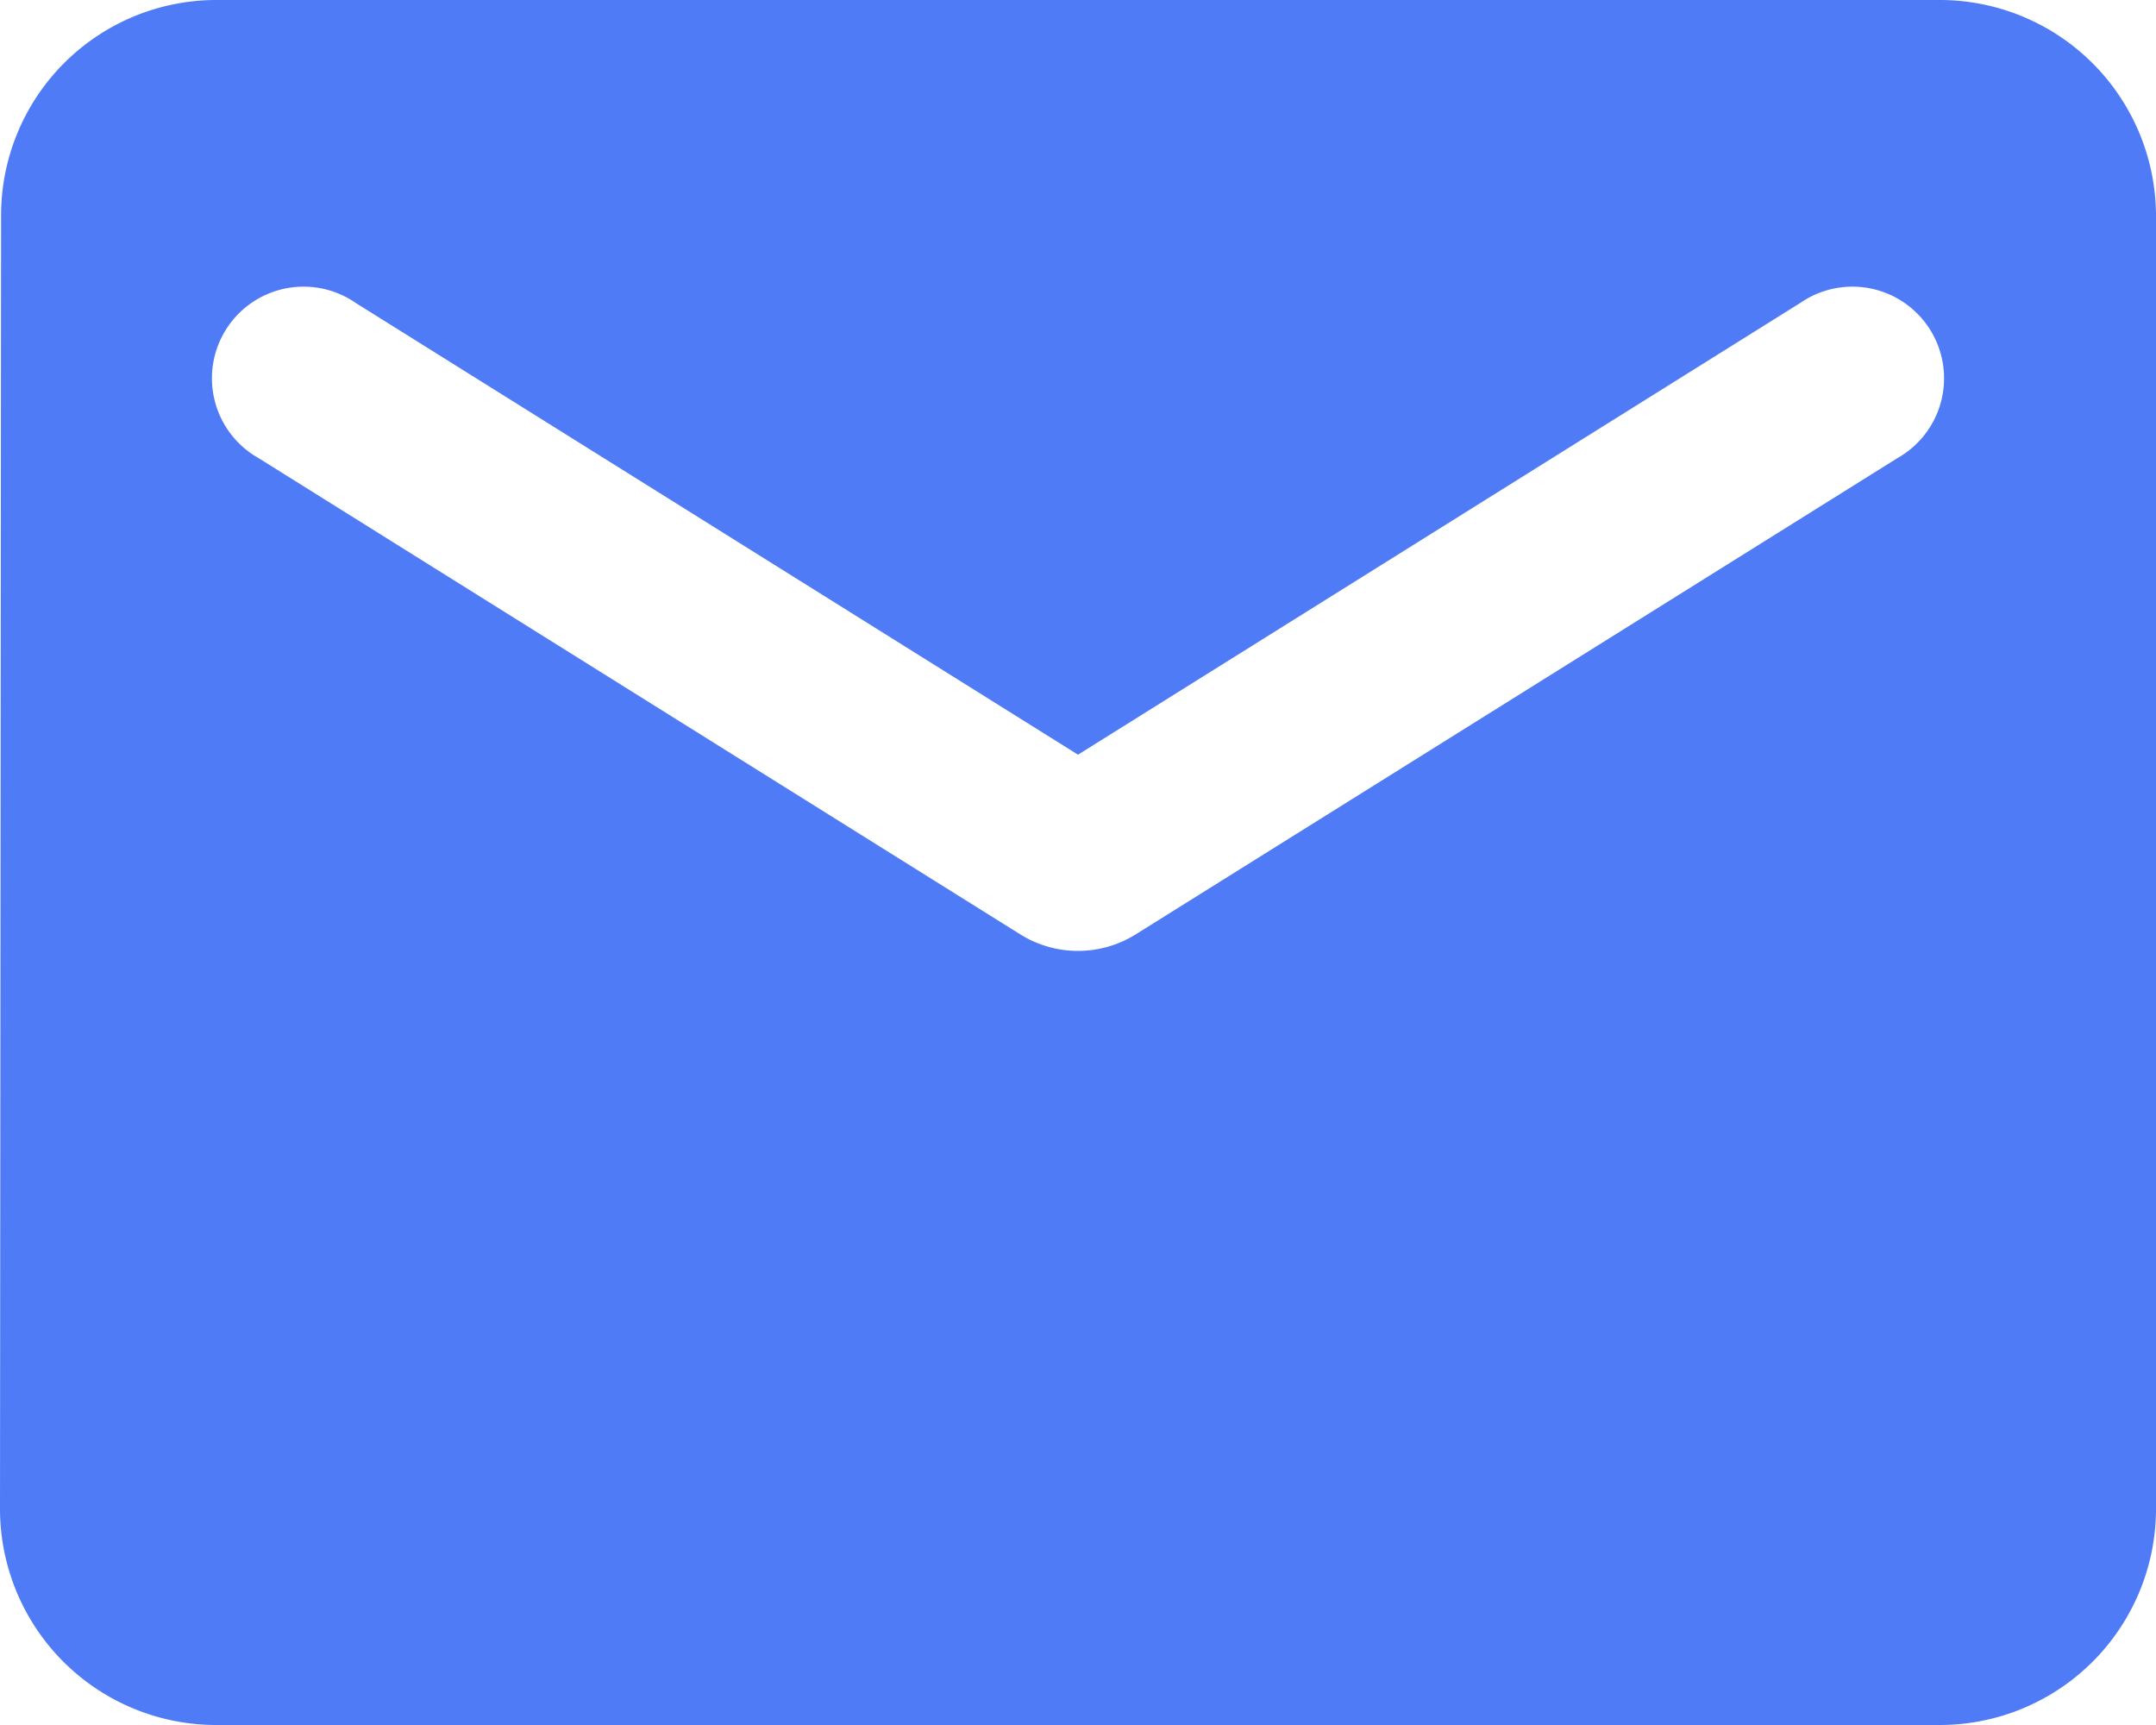 <svg xmlns="http://www.w3.org/2000/svg" width="100" height="80" viewBox="0 0 100 80">
  <path id="Icon_material-round-email" data-name="Icon material-round-email" d="M93,6H13A9.987,9.987,0,0,0,3.05,16L3,76A10.029,10.029,0,0,0,13,86H93a10.029,10.029,0,0,0,10-10V16A10.029,10.029,0,0,0,93,6ZM91,27.25,55.65,49.35a5.057,5.057,0,0,1-5.3,0L15,27.25a4.25,4.25,0,1,1,4.5-7.2L53,41,86.5,20.05a4.25,4.25,0,1,1,4.5,7.2Z" transform="translate(-3 -6)" fill="#4f7bf6"/>
</svg>
